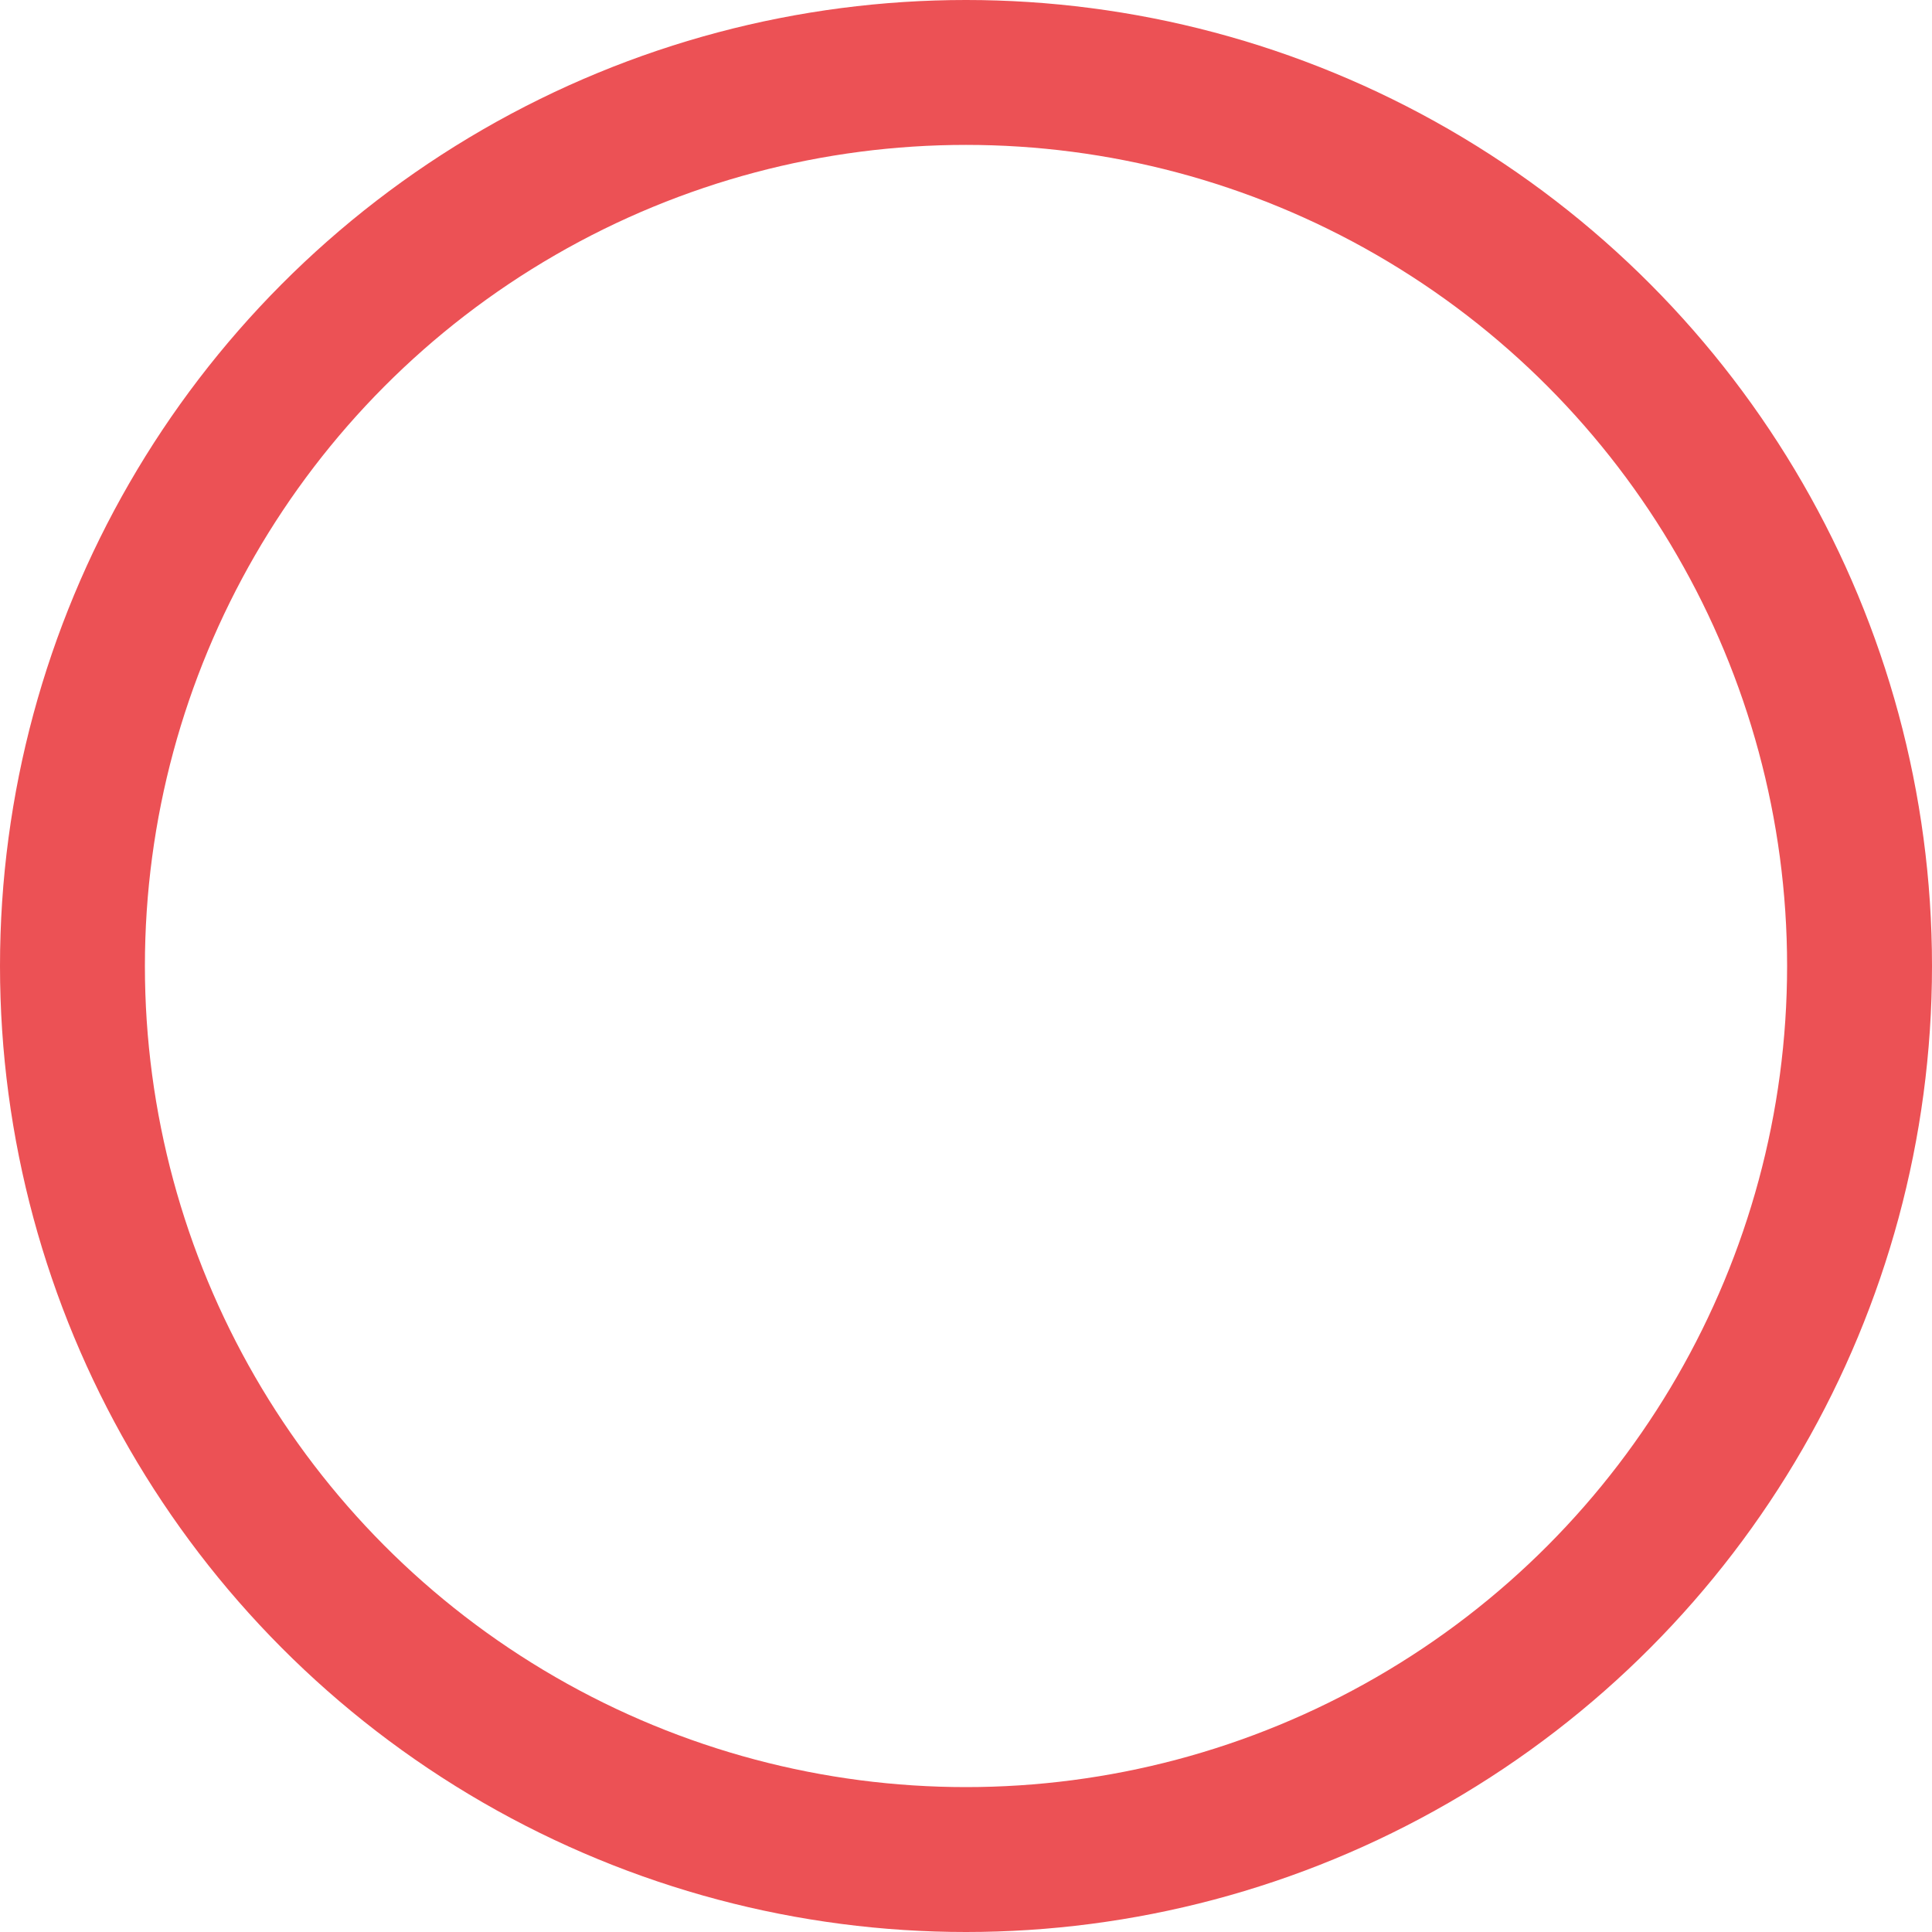 <?xml version="1.0" encoding="utf-8"?>
<svg xmlns="http://www.w3.org/2000/svg" fill="none" height="100%" overflow="visible" preserveAspectRatio="none" style="display: block;" viewBox="0 0 40 40" width="100%">
<circle cx="20" cy="20" id="Ellipse 1" r="18.5" stroke="#EC5155" stroke-width="3"/>
</svg>
